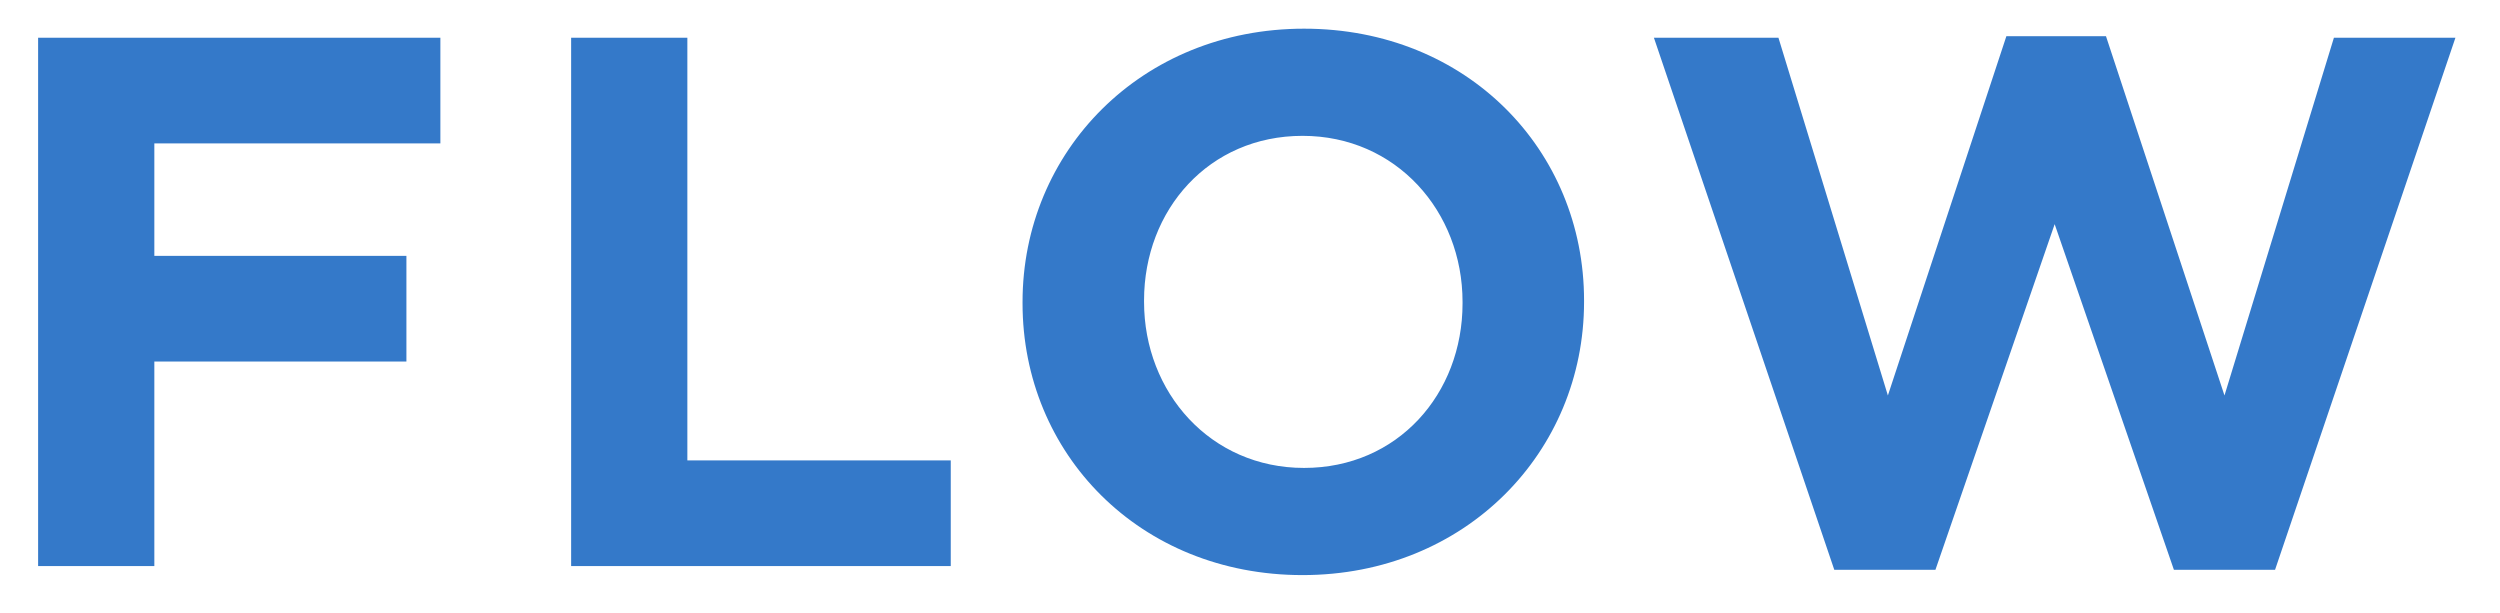 <svg width="53" height="13" viewBox="0 0 53 13" fill="none" xmlns="http://www.w3.org/2000/svg">
<path d="M0.808 12V0.8H9.336V3.04H3.272V5.424H8.616V7.664H3.272V12H0.808ZM12.108 12V0.8H14.572V9.76H20.156V12H12.108ZM27.614 12.192C24.158 12.192 21.678 9.616 21.678 6.432V6.4C21.678 3.216 24.19 0.608 27.646 0.608C31.102 0.608 33.582 3.184 33.582 6.368V6.4C33.582 9.584 31.07 12.192 27.614 12.192ZM27.646 9.92C29.63 9.92 31.006 8.352 31.006 6.432V6.4C31.006 4.48 29.598 2.88 27.614 2.88C25.63 2.88 24.254 4.448 24.254 6.368V6.4C24.254 8.32 25.662 9.92 27.646 9.92ZM38.887 12.08L35.063 0.8H37.703L40.023 8.384L42.535 0.768H44.647L47.159 8.384L49.479 0.8H52.055L48.231 12.08H46.087L43.559 4.752L41.031 12.08H38.887Z" fill="#3479C9"/>
</svg>
